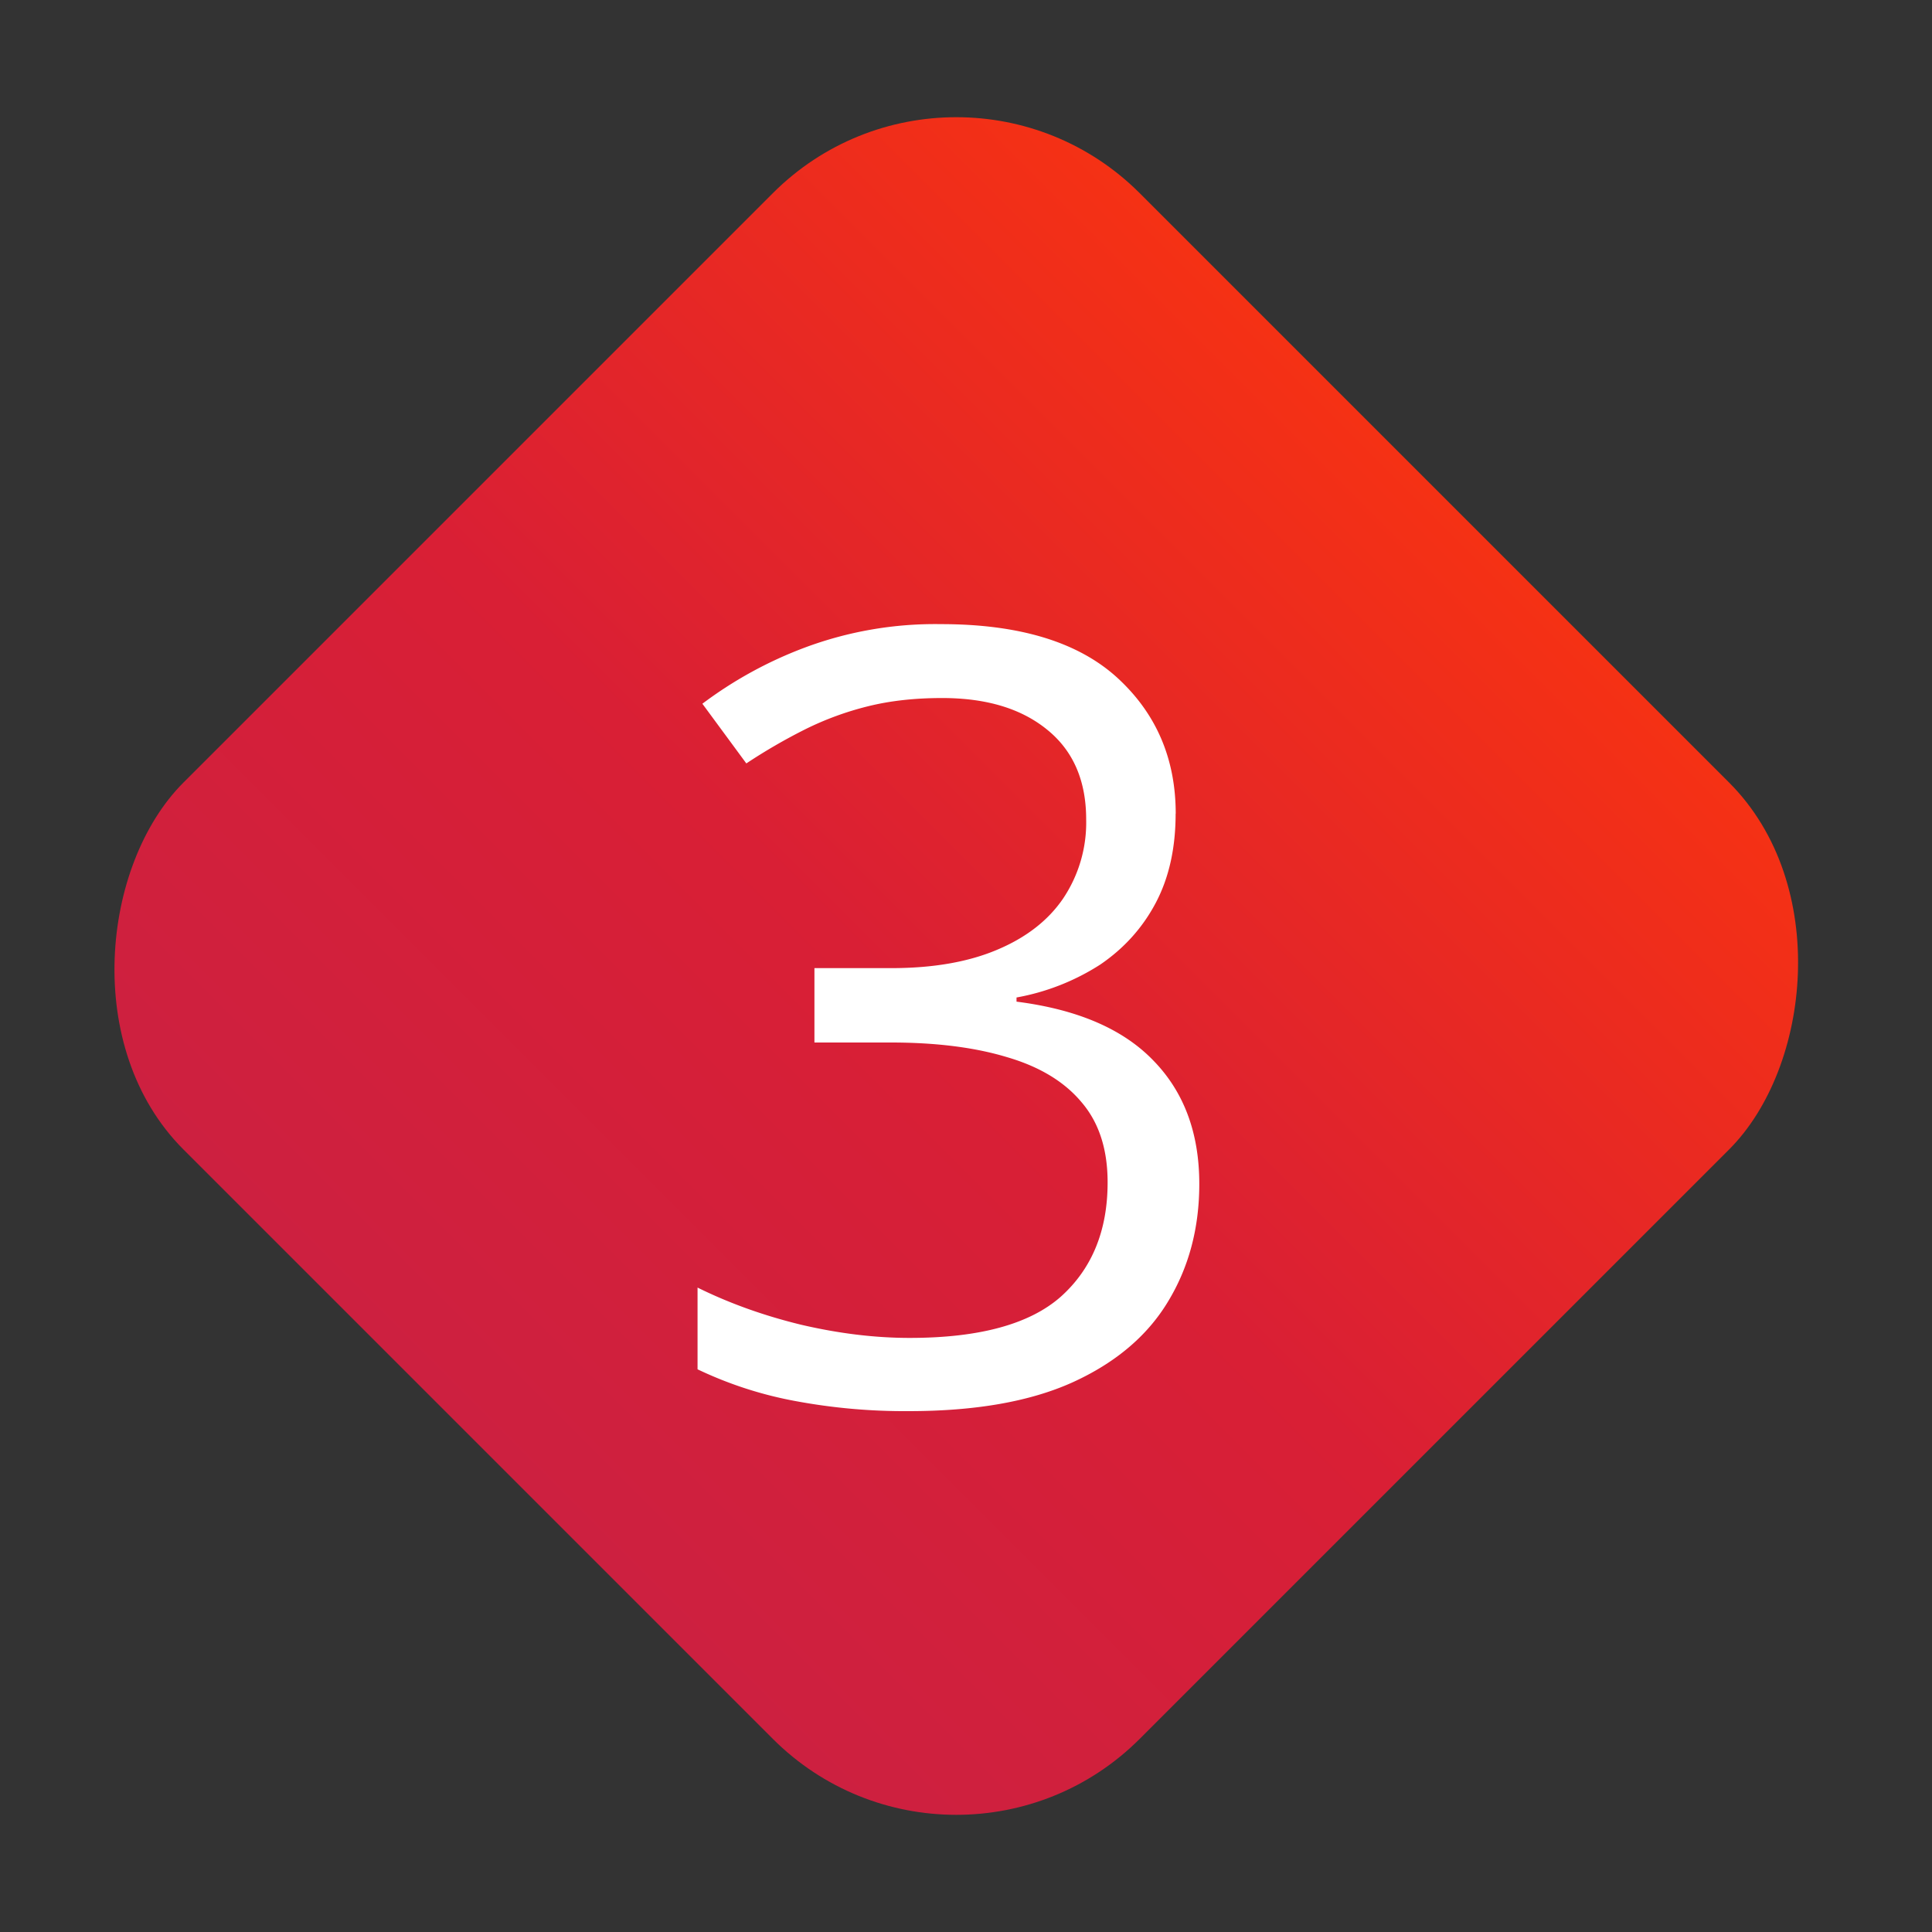 <svg xmlns="http://www.w3.org/2000/svg" width="20" height="20" fill="none"><rect width="100%" height="100%" fill="#333333" stroke="none"/><rect width="14" height="14" x="9.9" y=".101" fill="url(#a)" rx="2.686" transform="rotate(45 9.9 .1)"/><path fill="#fff" d="M12.17 8.423c0 .355-.068.662-.205.922-.137.26-.33.473-.575.64a2.382 2.382 0 0 1-.867.341v.043c.629.08 1.1.282 1.415.608.318.325.477.751.477 1.279 0 .459-.109.865-.325 1.22-.214.354-.543.632-.987.834-.441.199-1.006.298-1.697.298a6.16 6.16 0 0 1-1.165-.103 4.049 4.049 0 0 1-1.02-.33v-.846c.33.163.687.291 1.074.385.387.09.76.136 1.122.136.723 0 1.245-.143 1.567-.429.321-.289.482-.683.482-1.181 0-.344-.09-.62-.27-.83-.178-.213-.435-.368-.77-.466-.333-.101-.734-.152-1.204-.152h-.791v-.77h.796c.43 0 .795-.063 1.095-.19.3-.126.528-.303.683-.53a1.41 1.41 0 0 0 .239-.819c0-.401-.134-.71-.401-.927-.268-.22-.63-.33-1.09-.33-.282 0-.538.028-.77.086a3.167 3.167 0 0 0-.65.239 5.843 5.843 0 0 0-.607.352l-.455-.618a4.24 4.24 0 0 1 1.057-.58 3.859 3.859 0 0 1 1.414-.244c.81 0 1.417.185 1.822.553.404.369.607.838.607 1.41Z"/><defs><linearGradient id="a" x1="9.9" x2="9.9" y1=".101" y2="14.101" gradientUnits="userSpaceOnUse"><stop stop-color="#F53114"/><stop offset=".546" stop-color="#D91F35"/><stop offset="1" stop-color="#CD2040"/></linearGradient></defs></svg>